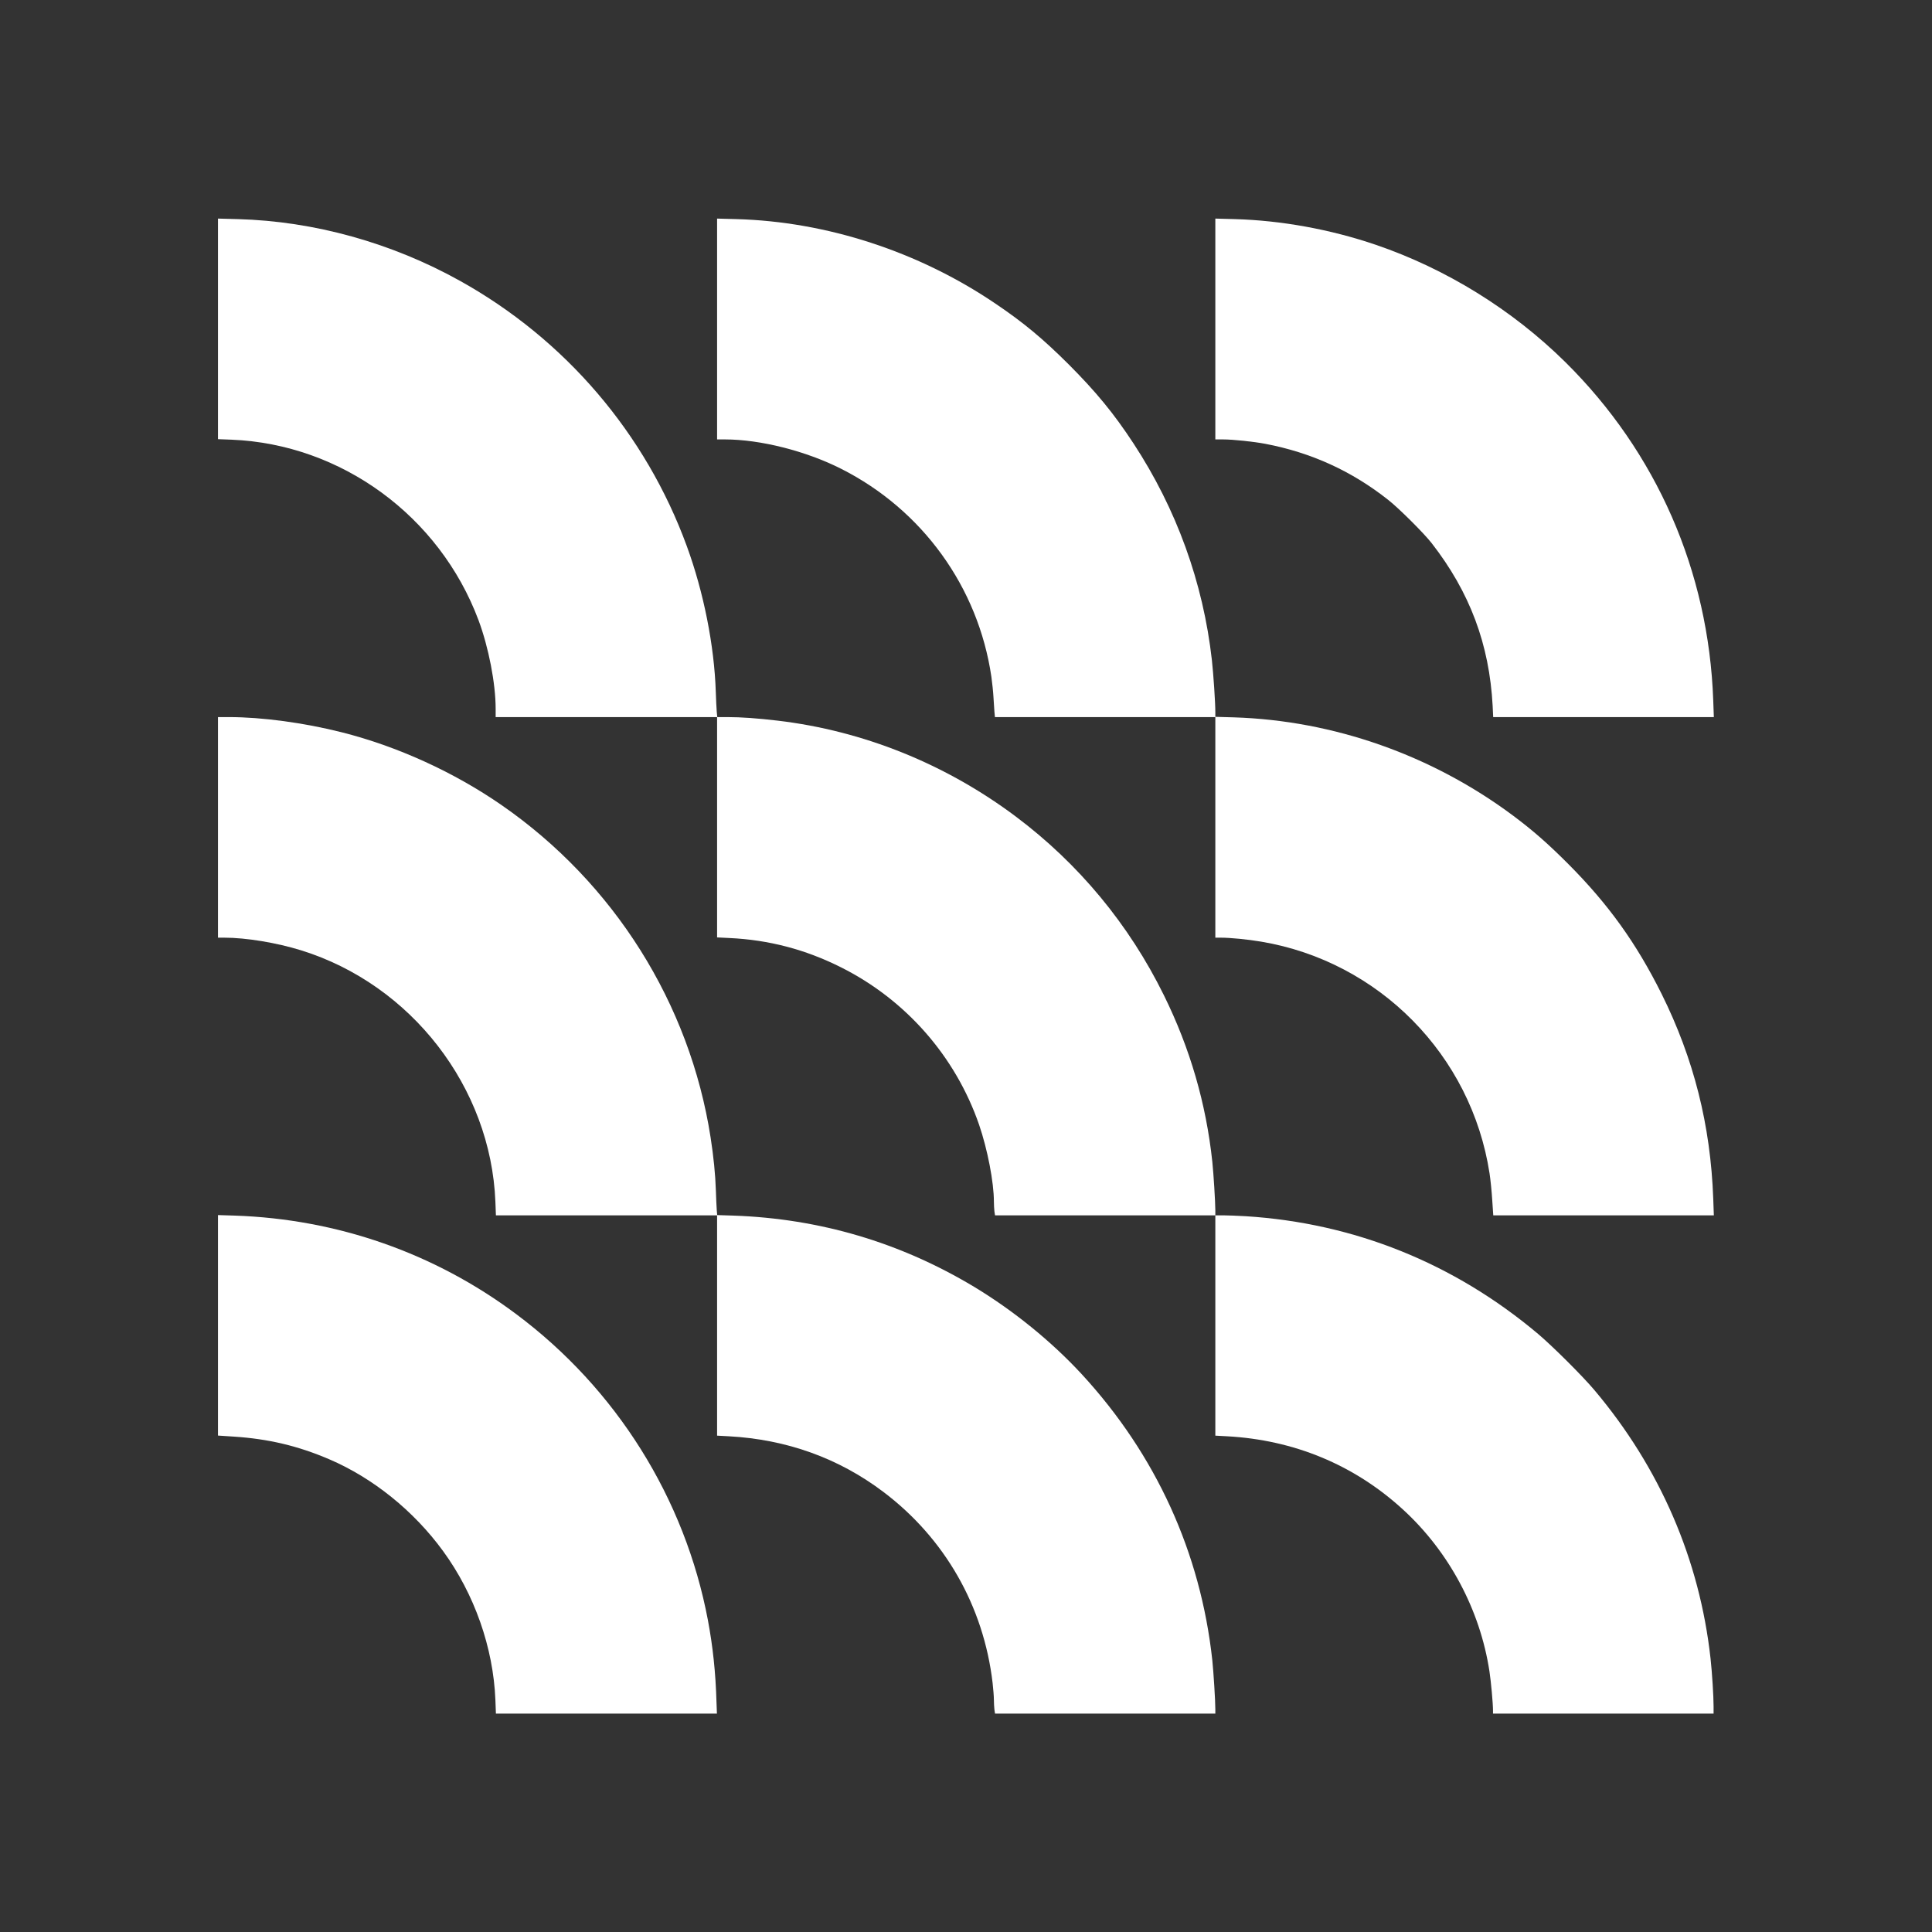 <?xml version="1.0" encoding="UTF-8"?> <svg xmlns="http://www.w3.org/2000/svg" width="2978" height="2978" viewBox="0 0 2978 2978" fill="none"><rect x="0" y="0" width="2978" height="2978" fill="#333333" stroke="none"/> <path d="M336 506.933V676.933L357.067 677.733C526 684.667 677.467 795.333 737.6 956C753.2 997.867 764 1053.47 764 1092.67V1105.33H934.667H1105.33V1275.07V1444.93L1124.13 1445.87C1184.93 1448.67 1241.33 1463.47 1296.13 1490.93C1396.13 1540.93 1472.8 1628.27 1509.2 1733.73C1522.13 1771.47 1532 1822.4 1532 1852.13C1532 1856.93 1532.4 1863.73 1532.8 1867.2L1533.73 1873.33H1703.47H1873.33V2043.2V2212.93L1891.07 2213.87C1994.4 2219.47 2086.93 2257.73 2162 2326.27C2233.33 2391.33 2281.47 2481.33 2295.87 2576.4C2298.27 2592.13 2301.33 2625.6 2301.33 2636.93V2641.33H2471.33H2641.33V2630.27C2641.33 2614.67 2639.07 2578.53 2636.67 2556.67C2619.87 2404 2558.8 2262.67 2457.6 2142.67C2438.93 2120.53 2393.07 2074.93 2370.67 2056C2241.2 1947.07 2087.47 1885.2 1920 1874.67C1907.87 1874 1892.4 1873.33 1885.73 1873.33H1873.33V1865.6C1873.2 1851.33 1870.67 1810 1868.67 1790.67C1859.07 1700.93 1834.4 1615.87 1794 1534C1740.27 1424.93 1662.67 1331.33 1566 1258.8C1457.73 1177.6 1330.67 1126.4 1198.67 1110.8C1168.53 1107.2 1142.13 1105.33 1121.73 1105.33H1105.6L1104.8 1096.93C1104.4 1092.4 1103.73 1078.8 1103.33 1066.67C1101.07 995.467 1084.67 912.933 1058.67 841.867C995.2 668.267 871.333 523.333 709.333 433.067C603.867 374.267 484.133 340.933 366.4 337.733L336 336.933V506.933Z" fill="white"></path> <path d="M1105.33 507.067V677.333H1117.33C1171.73 677.333 1242.13 695.067 1296.67 722.667C1421.73 785.867 1507.87 905.067 1528.13 1043.2C1529.47 1052.67 1530.93 1066.8 1531.33 1074.53C1531.73 1082.27 1532.4 1092.4 1532.8 1096.93L1533.6 1105.33H1703.47H1873.33V1275.33V1445.33H1881.87C1896.27 1445.33 1923.6 1448 1944 1451.47C2125.73 1482 2268 1626.4 2296 1808.67C2297.47 1818.13 2299.33 1836.67 2300.13 1849.6L2301.73 1873.33H2471.73H2641.73L2640.8 1847.6C2636.67 1734.27 2610.8 1631.87 2561.2 1532C2522.13 1453.6 2478.93 1393.47 2416.8 1331.2C2385.6 1300 2363.07 1280.27 2332.8 1257.6C2207.47 1164 2055.6 1110.53 1901.73 1105.73L1873.33 1104.93V1098.13C1873.33 1082.67 1870.4 1039.07 1868 1017.33C1854.53 897.867 1813.47 784.533 1747.07 683.333C1716.8 637.2 1689.47 604 1647.47 561.867C1607.47 522 1577.87 497.333 1534 467.733C1415.6 387.6 1274.13 341.6 1135.07 337.733L1105.33 336.933V507.067Z" fill="white"></path> <path d="M1873.33 507.067V677.333H1885.33C1900.67 677.333 1932.13 680.667 1950.53 684.133C2021.47 697.733 2083.73 726.133 2140.13 770.8C2156.8 784 2194.67 821.733 2206.67 837.067C2265.6 912.8 2295.73 993.067 2300.8 1088.27L2301.6 1105.33H2471.73H2641.73L2640.8 1079.73C2633.73 880.533 2553.6 697.333 2412.8 558.133C2331.07 477.467 2229.2 414.4 2120.67 377.333C2050.53 353.467 1974.93 339.733 1903.07 337.733L1873.33 336.933V507.067Z" fill="white"></path> <path d="M336 1275.33V1445.33H345.733C379.333 1445.33 426.133 1453.07 464 1464.8C634.133 1517.6 756.533 1676 763.6 1852.27L764.4 1873.33H934.933H1105.33V2043.2V2212.93L1123.07 2213.87C1212.27 2218.67 1292.53 2247.47 1361.6 2299.6C1456.27 2371.07 1516.13 2475.6 1530 2594C1531.07 2603.47 1532 2615.33 1532 2620.13C1532 2624.93 1532.4 2631.73 1532.8 2635.2L1533.73 2641.33H1703.47H1873.33V2634.93C1873.33 2621.07 1870.53 2576.93 1868.67 2559.2C1850.67 2393.33 1781.87 2242.4 1667.47 2118.27C1620.8 2067.73 1561.87 2019.87 1501.2 1983.33C1387.47 1915.07 1263.6 1878.4 1130.4 1873.73L1105.47 1872.93L1104.8 1864.8C1104.4 1860.27 1103.87 1847.07 1103.47 1835.33C1102.67 1810.4 1099.87 1782.4 1095.33 1753.33C1063.33 1546.93 946.4 1360.93 773.067 1240.93C699.6 1190.13 612.8 1150.53 526.933 1128.8C468.933 1114.13 404 1105.33 353.067 1105.33H336V1275.33Z" fill="white"></path> <path d="M336 2042.93V2212.8L360.4 2214.4C413.6 2217.87 459.333 2228.67 507.467 2249.33C574.8 2278.13 637.867 2328.93 682.933 2390.8C731.333 2457.07 760.4 2539.87 763.6 2620.27L764.4 2641.33H934.667H1105.07L1104.4 2623.6C1103.07 2577.6 1098.8 2538.13 1091.2 2497.47C1055.73 2309.47 950 2140.67 795.333 2025.33C669.467 1931.33 519.733 1879.07 361.733 1873.73L336 1872.93V2042.93Z" fill="white"></path> </svg> 